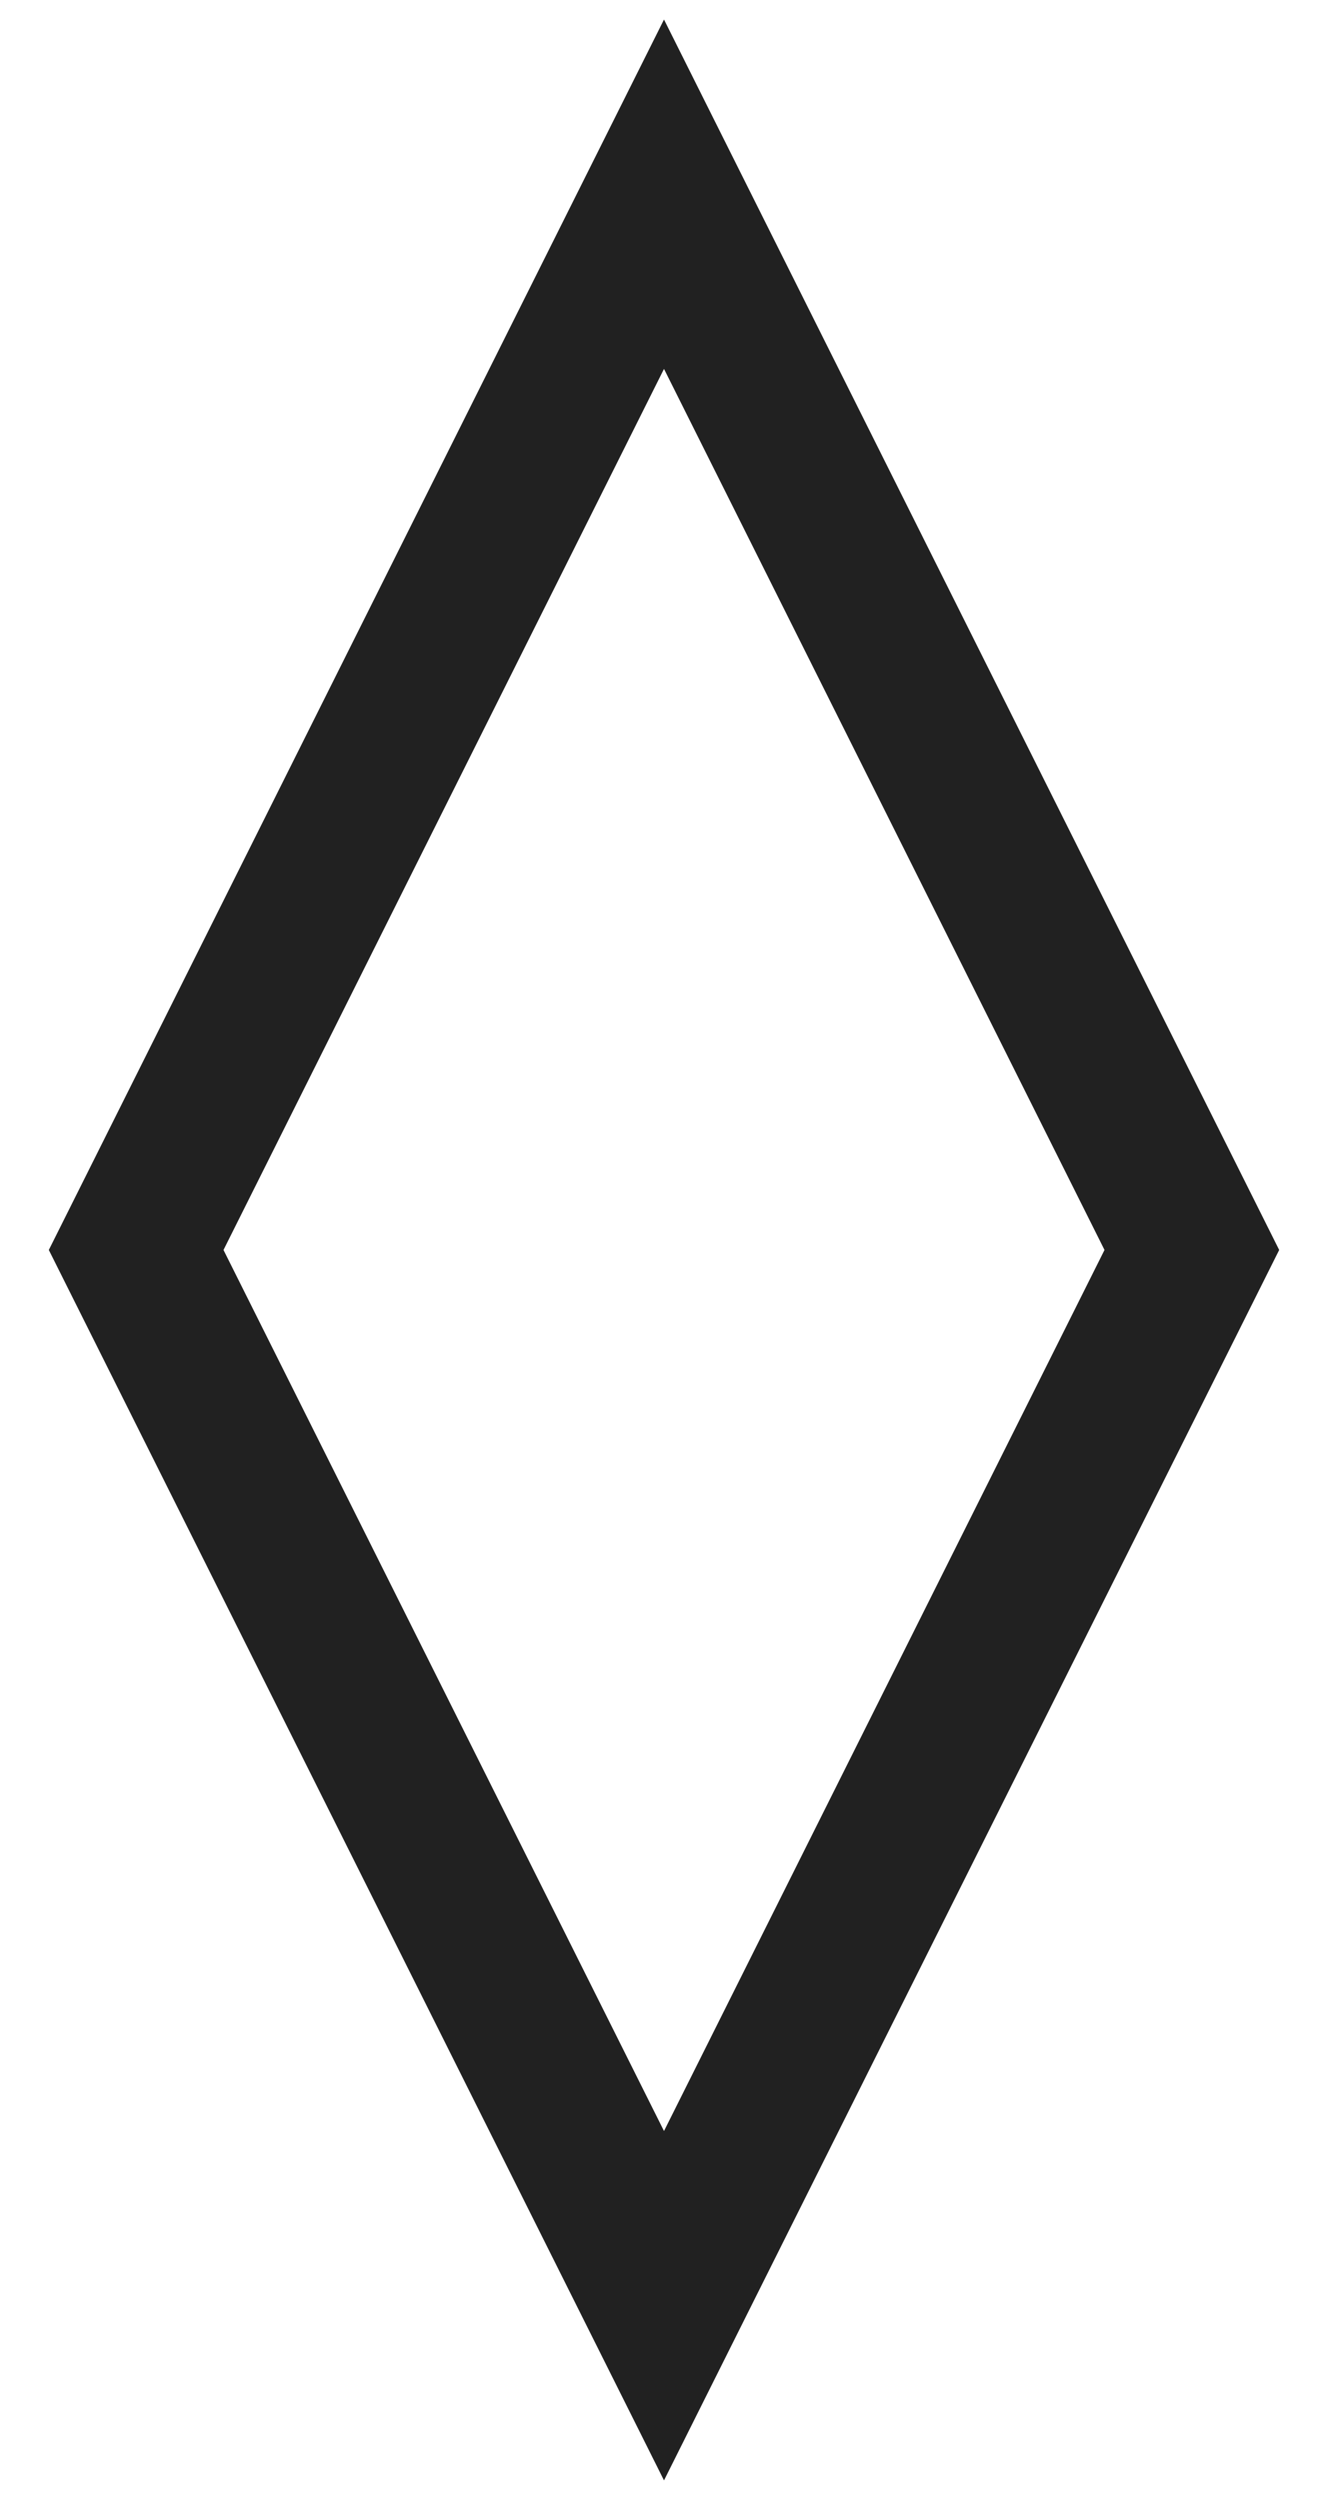 <svg width="17" height="32" viewBox="0 0 17 32" fill="none" xmlns="http://www.w3.org/2000/svg">
<path d="M8.5 29.514L1.743 16L8.5 2.486L15.257 16L8.5 29.514Z" stroke="#212121" stroke-width="2" vector-effect="non-scaling-stroke"/>
</svg>
